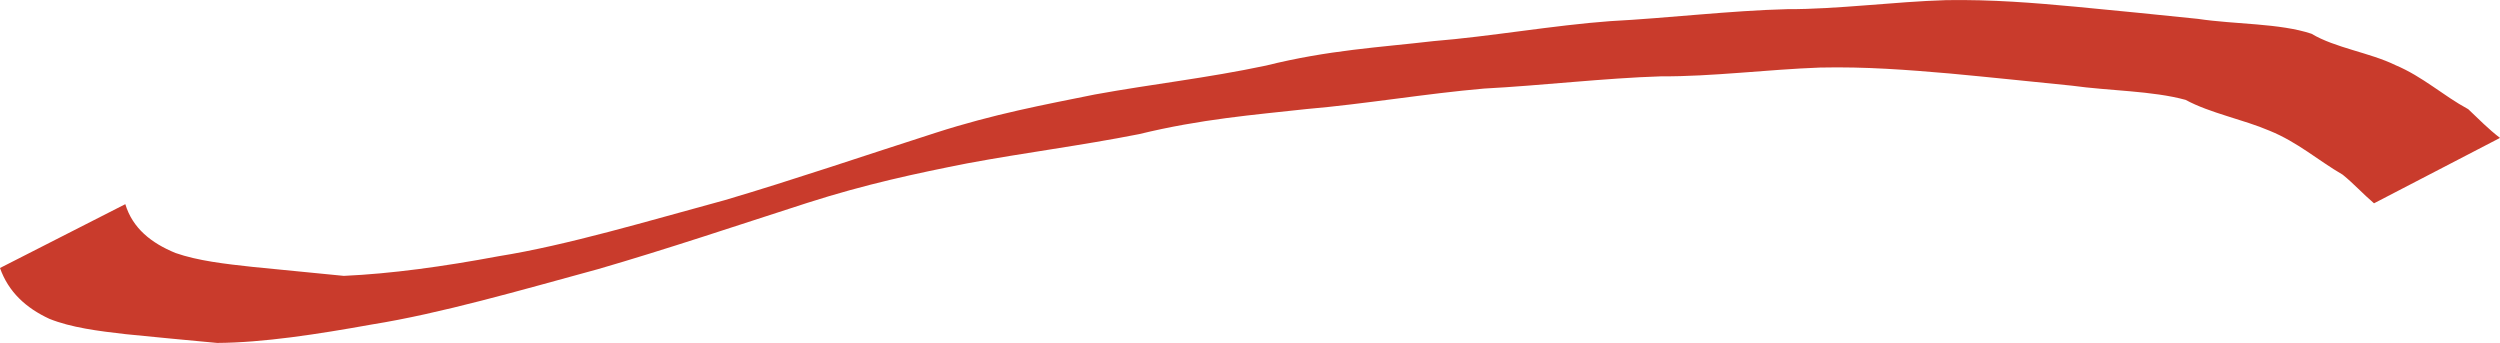 <?xml version="1.0" encoding="UTF-8" standalone="no"?>
<!-- Created with Inkscape (http://www.inkscape.org/) -->

<svg
   width="100.683mm"
   height="13.811mm"
   viewBox="0 0 100.683 13.811"
   version="1.1"
   id="svg1"
   xmlns:inkscape="http://www.inkscape.org/namespaces/inkscape"
   xmlns:sodipodi="http://sodipodi.sourceforge.net/DTD/sodipodi-0.dtd"
   xmlns="http://www.w3.org/2000/svg"
   xmlns:svg="http://www.w3.org/2000/svg">
  <sodipodi:namedview
     id="namedview1"
     pagecolor="#ffffff"
     bordercolor="#666666"
     borderopacity="1.0"
     inkscape:showpageshadow="2"
     inkscape:pageopacity="0.0"
     inkscape:pagecheckerboard="0"
     inkscape:deskcolor="#d1d1d1"
     inkscape:document-units="mm" />
  <defs
     id="defs1" />
  <g
     inkscape:label="Ebene 1"
     inkscape:groupmode="layer"
     id="layer1"
     transform="translate(-49.659,-18.095)">
    <path
       style="fill:#c93b2c;stroke-width:0;stroke-linejoin:round;stroke-dasharray:none"
       id="path8"
       d="m 49.659,28.888 c 0.337,0.96 1.043,1.61 1.991,2.048 0.871,0.35 1.965,0.492 3.074,0.617 1.219,0.125 2.451,0.237 3.68,0.353 1.849,-0.012 4.012,-0.344 6.234,-0.744 2.763,-0.442 5.973,-1.374 9.108,-2.229 2.726,-0.791 5.6,-1.756 8.431,-2.669 2.346,-0.752 4.406,-1.191 6.435,-1.59 2.35,-0.438 4.543,-0.708 6.922,-1.177 2.507,-0.61 4.589,-0.772 6.743,-1.01 2.309,-0.197 4.839,-0.627 7.148,-0.825 2.34,-0.123 4.851,-0.422 7.141,-0.493 1.998,0.015 4.298,-0.277 6.387,-0.353 1.859,-0.041 3.541,0.094 5.213,0.237 1.655,0.154 3.29,0.327 4.933,0.492 1.507,0.21 3.24,0.205 4.581,0.572 0.995,0.538 2.311,0.784 3.389,1.246 1.126,0.459 1.945,1.19 2.938,1.768 0.447,0.361 0.825,0.782 1.261,1.152 0,0 5.074,-2.634 5.074,-2.634 v 0 c -0.463,-0.353 -0.862,-0.762 -1.278,-1.156 -1.023,-0.553 -1.819,-1.306 -2.935,-1.776 -1.034,-0.505 -2.42,-0.69 -3.379,-1.263 -1.284,-0.427 -3.075,-0.374 -4.573,-0.599 -1.641,-0.168 -3.283,-0.336 -4.938,-0.491 -1.665,-0.154 -3.345,-0.293 -5.196,-0.264 -2.076,0.061 -4.398,0.372 -6.405,0.364 -2.279,0.057 -4.796,0.36 -7.138,0.483 -2.277,0.167 -4.826,0.619 -7.122,0.805 -2.174,0.254 -4.203,0.355 -6.732,0.984 -2.412,0.51 -4.565,0.74 -6.897,1.165 -2.05,0.415 -4.05,0.783 -6.409,1.542 -2.829,0.907 -5.727,1.896 -8.476,2.708 -3.126,0.848 -6.372,1.824 -9.131,2.264 -2.22,0.415 -4.323,0.705 -6.228,0.79 -1.22,-0.121 -2.445,-0.237 -3.662,-0.36 -1.11,-0.12 -2.216,-0.246 -3.118,-0.562 -0.968,-0.398 -1.724,-0.99 -2.019,-1.966 z" />
  </g>
</svg>
